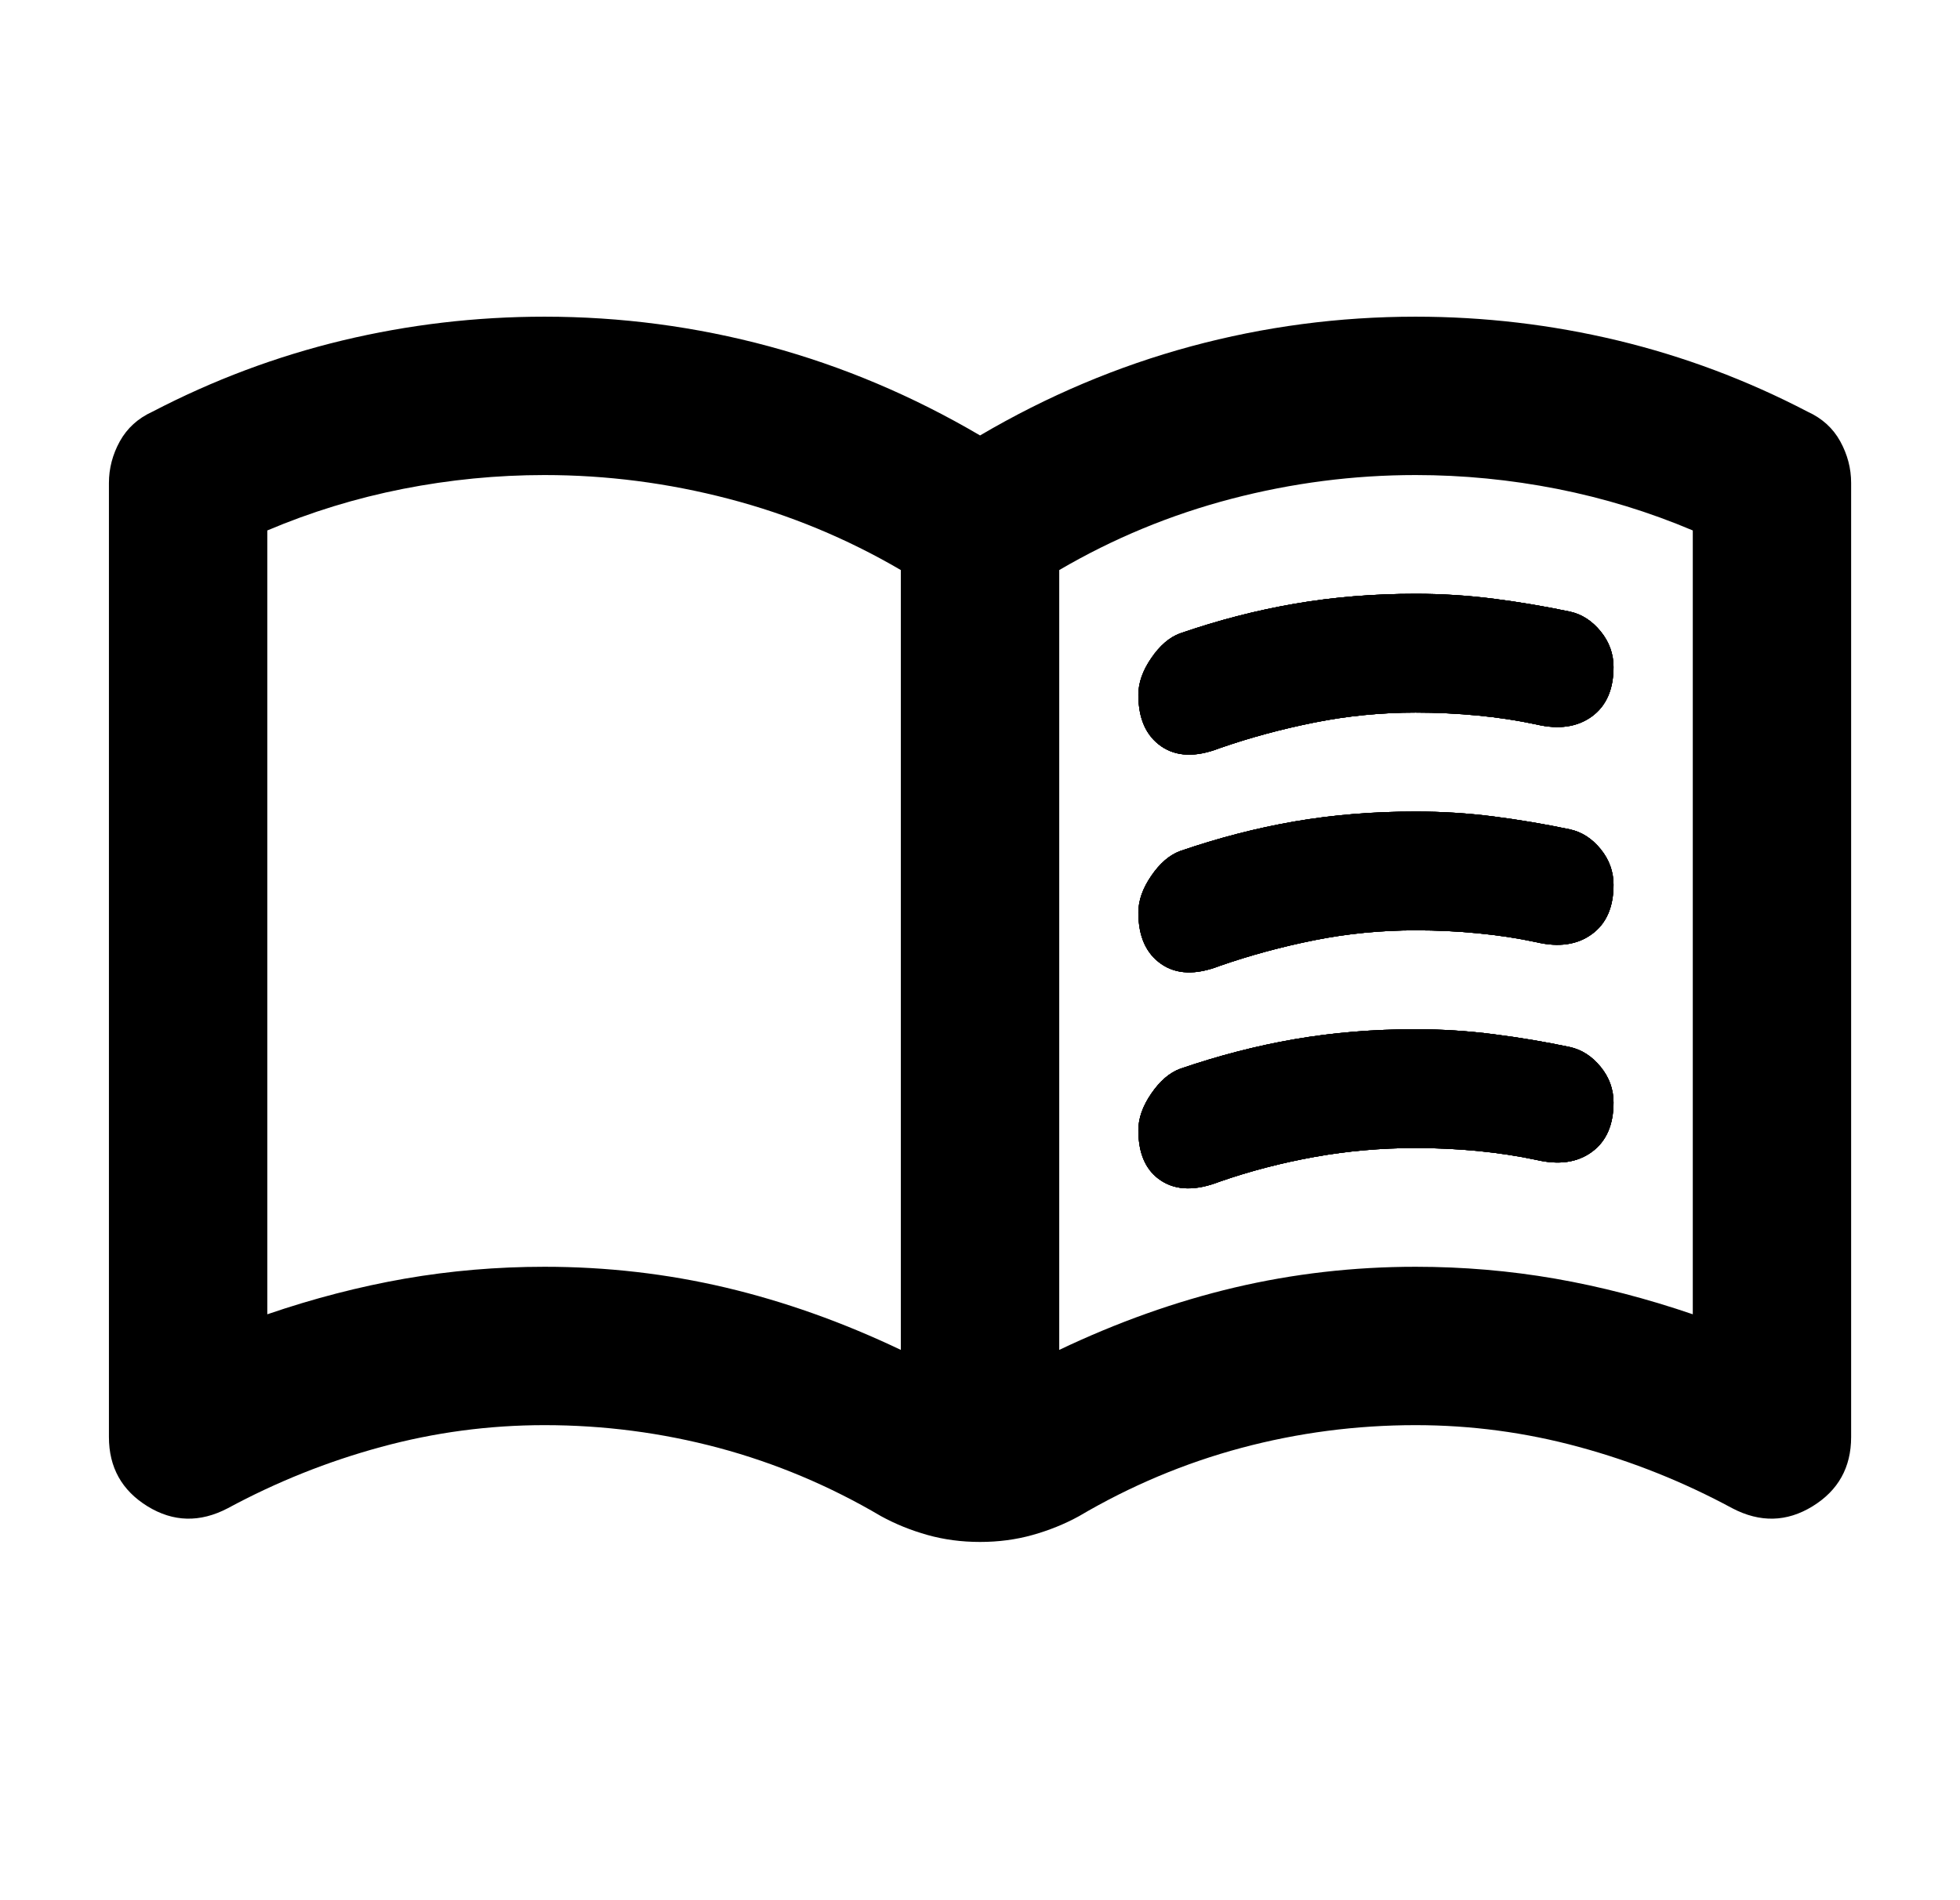 <svg
  xmlns="http://www.w3.org/2000/svg"
  width="33"
  height="32"
  viewBox="0 0 33 32"
  fill="none"
>
  <path
    d="M9.167 21.333C10.212 21.333 11.228 21.45 12.217 21.683C13.206 21.917 14.19 22.267 15.167 22.733V9.6C14.256 9.067 13.29 8.667 12.267 8.4C11.245 8.133 10.212 8 9.167 8C8.367 8 7.573 8.078 6.784 8.233C5.995 8.389 5.234 8.622 4.501 8.933V22.133C5.278 21.867 6.051 21.667 6.817 21.533C7.584 21.4 8.367 21.333 9.167 21.333ZM17.834 22.733C18.812 22.267 19.795 21.917 20.784 21.683C21.773 21.45 22.79 21.333 23.834 21.333C24.634 21.333 25.417 21.4 26.184 21.533C26.951 21.667 27.723 21.867 28.501 22.133V8.933C27.767 8.622 27.006 8.389 26.217 8.233C25.428 8.078 24.634 8 23.834 8C22.79 8 21.756 8.133 20.734 8.4C19.712 8.667 18.745 9.067 17.834 9.6V22.733ZM16.501 25.967C16.189 25.967 15.895 25.928 15.617 25.85C15.339 25.772 15.078 25.667 14.834 25.533C13.967 25.022 13.056 24.639 12.101 24.383C11.145 24.128 10.167 24 9.167 24C8.234 24 7.317 24.122 6.417 24.367C5.517 24.611 4.656 24.956 3.834 25.4C3.367 25.644 2.917 25.633 2.484 25.367C2.051 25.1 1.834 24.711 1.834 24.2V8.133C1.834 7.889 1.895 7.655 2.017 7.433C2.14 7.211 2.323 7.044 2.567 6.933C3.59 6.4 4.656 6 5.767 5.733C6.878 5.467 8.012 5.333 9.167 5.333C10.456 5.333 11.717 5.5 12.951 5.833C14.184 6.167 15.367 6.667 16.501 7.333C17.634 6.667 18.817 6.167 20.051 5.833C21.284 5.5 22.545 5.333 23.834 5.333C24.989 5.333 26.123 5.467 27.234 5.733C28.345 6 29.412 6.4 30.434 6.933C30.678 7.044 30.862 7.211 30.984 7.433C31.106 7.655 31.167 7.889 31.167 8.133V24.2C31.167 24.711 30.951 25.1 30.517 25.367C30.084 25.633 29.634 25.644 29.167 25.4C28.345 24.956 27.484 24.611 26.584 24.367C25.684 24.122 24.767 24 23.834 24C22.834 24 21.856 24.128 20.901 24.383C19.945 24.639 19.034 25.022 18.167 25.533C17.923 25.667 17.662 25.772 17.384 25.85C17.106 25.928 16.812 25.967 16.501 25.967ZM19.167 11.7C19.167 11.5 19.239 11.294 19.384 11.083C19.528 10.872 19.689 10.733 19.867 10.667C20.512 10.444 21.156 10.278 21.801 10.167C22.445 10.056 23.123 10 23.834 10C24.278 10 24.717 10.028 25.151 10.083C25.584 10.139 26.012 10.211 26.434 10.3C26.634 10.344 26.806 10.456 26.951 10.633C27.095 10.811 27.167 11.011 27.167 11.233C27.167 11.611 27.045 11.889 26.801 12.067C26.556 12.244 26.245 12.289 25.867 12.2C25.556 12.133 25.228 12.083 24.884 12.05C24.54 12.017 24.189 12 23.834 12C23.256 12 22.689 12.056 22.134 12.167C21.578 12.278 21.045 12.422 20.534 12.6C20.134 12.755 19.806 12.744 19.551 12.567C19.295 12.389 19.167 12.1 19.167 11.7ZM19.167 19.033C19.167 18.833 19.239 18.628 19.384 18.417C19.528 18.206 19.689 18.067 19.867 18C20.512 17.778 21.156 17.611 21.801 17.5C22.445 17.389 23.123 17.333 23.834 17.333C24.278 17.333 24.717 17.361 25.151 17.417C25.584 17.472 26.012 17.544 26.434 17.633C26.634 17.678 26.806 17.789 26.951 17.967C27.095 18.144 27.167 18.344 27.167 18.567C27.167 18.944 27.045 19.222 26.801 19.4C26.556 19.578 26.245 19.622 25.867 19.533C25.556 19.467 25.228 19.417 24.884 19.383C24.54 19.35 24.189 19.333 23.834 19.333C23.256 19.333 22.689 19.383 22.134 19.483C21.578 19.583 21.045 19.722 20.534 19.9C20.134 20.055 19.806 20.05 19.551 19.883C19.295 19.717 19.167 19.433 19.167 19.033ZM19.167 15.367C19.167 15.167 19.239 14.961 19.384 14.75C19.528 14.539 19.689 14.4 19.867 14.333C20.512 14.111 21.156 13.944 21.801 13.833C22.445 13.722 23.123 13.667 23.834 13.667C24.278 13.667 24.717 13.694 25.151 13.75C25.584 13.806 26.012 13.878 26.434 13.967C26.634 14.011 26.806 14.122 26.951 14.3C27.095 14.478 27.167 14.678 27.167 14.9C27.167 15.278 27.045 15.556 26.801 15.733C26.556 15.911 26.245 15.956 25.867 15.867C25.556 15.8 25.228 15.75 24.884 15.717C24.54 15.683 24.189 15.667 23.834 15.667C23.256 15.667 22.689 15.722 22.134 15.833C21.578 15.944 21.045 16.089 20.534 16.267C20.134 16.422 19.806 16.411 19.551 16.233C19.295 16.055 19.167 15.767 19.167 15.367Z"
    fill="currentColor"
  />
  <path
    d="M19.384 11.083C19.239 11.294 19.167 11.5 19.167 11.7C19.167 12.1 19.295 12.389 19.551 12.567C19.806 12.744 20.134 12.755 20.534 12.6C21.045 12.422 21.578 12.278 22.134 12.167C22.689 12.056 23.256 12 23.834 12C24.189 12 24.54 12.017 24.884 12.05C25.228 12.083 25.556 12.133 25.867 12.2C26.245 12.289 26.556 12.244 26.801 12.067C27.045 11.889 27.167 11.611 27.167 11.233C27.167 11.011 27.095 10.811 26.951 10.633C26.806 10.456 26.634 10.344 26.434 10.3C26.012 10.211 25.584 10.139 25.151 10.083C24.717 10.028 24.278 10 23.834 10C23.123 10 22.445 10.056 21.801 10.167C21.156 10.278 20.512 10.444 19.867 10.667C19.689 10.733 19.528 10.872 19.384 11.083Z"
    fill="currentColor"
  />
  <path
    d="M19.384 18.417C19.239 18.628 19.167 18.833 19.167 19.033C19.167 19.433 19.295 19.717 19.551 19.883C19.806 20.05 20.134 20.055 20.534 19.9C21.045 19.722 21.578 19.583 22.134 19.483C22.689 19.383 23.256 19.333 23.834 19.333C24.189 19.333 24.54 19.35 24.884 19.383C25.228 19.417 25.556 19.467 25.867 19.533C26.245 19.622 26.556 19.578 26.801 19.4C27.045 19.222 27.167 18.944 27.167 18.567C27.167 18.344 27.095 18.144 26.951 17.967C26.806 17.789 26.634 17.678 26.434 17.633C26.012 17.544 25.584 17.472 25.151 17.417C24.717 17.361 24.278 17.333 23.834 17.333C23.123 17.333 22.445 17.389 21.801 17.5C21.156 17.611 20.512 17.778 19.867 18C19.689 18.067 19.528 18.206 19.384 18.417Z"
    fill="currentColor"
  />
  <path
    d="M19.384 14.75C19.239 14.961 19.167 15.167 19.167 15.367C19.167 15.767 19.295 16.055 19.551 16.233C19.806 16.411 20.134 16.422 20.534 16.267C21.045 16.089 21.578 15.944 22.134 15.833C22.689 15.722 23.256 15.667 23.834 15.667C24.189 15.667 24.54 15.683 24.884 15.717C25.228 15.75 25.556 15.8 25.867 15.867C26.245 15.956 26.556 15.911 26.801 15.733C27.045 15.556 27.167 15.278 27.167 14.9C27.167 14.678 27.095 14.478 26.951 14.3C26.806 14.122 26.634 14.011 26.434 13.967C26.012 13.878 25.584 13.806 25.151 13.75C24.717 13.694 24.278 13.667 23.834 13.667C23.123 13.667 22.445 13.722 21.801 13.833C21.156 13.944 20.512 14.111 19.867 14.333C19.689 14.4 19.528 14.539 19.384 14.75Z"
    fill="currentColor"
  />
  <path
    d="M19.166 11.7C19.166 11.5 19.238 11.294 19.383 11.083C19.527 10.872 19.688 10.733 19.866 10.667C20.511 10.444 21.155 10.278 21.799 10.167C22.444 10.056 23.122 10 23.833 10C24.277 10 24.716 10.028 25.149 10.083C25.583 10.139 26.011 10.211 26.433 10.3C26.633 10.344 26.805 10.456 26.949 10.633C27.094 10.811 27.166 11.011 27.166 11.233C27.166 11.611 27.044 11.889 26.799 12.067C26.555 12.244 26.244 12.289 25.866 12.2C25.555 12.133 25.227 12.083 24.883 12.05C24.538 12.017 24.188 12 23.833 12C23.255 12 22.688 12.056 22.133 12.167C21.577 12.278 21.044 12.422 20.533 12.6C20.133 12.756 19.805 12.744 19.549 12.567C19.294 12.389 19.166 12.1 19.166 11.7ZM19.166 19.033C19.166 18.833 19.238 18.628 19.383 18.417C19.527 18.206 19.688 18.067 19.866 18C20.511 17.778 21.155 17.611 21.799 17.5C22.444 17.389 23.122 17.333 23.833 17.333C24.277 17.333 24.716 17.361 25.149 17.417C25.583 17.472 26.011 17.544 26.433 17.633C26.633 17.678 26.805 17.789 26.949 17.967C27.094 18.144 27.166 18.344 27.166 18.567C27.166 18.944 27.044 19.222 26.799 19.4C26.555 19.578 26.244 19.622 25.866 19.533C25.555 19.467 25.227 19.417 24.883 19.383C24.538 19.35 24.188 19.333 23.833 19.333C23.255 19.333 22.688 19.383 22.133 19.483C21.577 19.583 21.044 19.722 20.533 19.9C20.133 20.056 19.805 20.05 19.549 19.883C19.294 19.717 19.166 19.433 19.166 19.033ZM19.166 15.367C19.166 15.167 19.238 14.961 19.383 14.75C19.527 14.539 19.688 14.4 19.866 14.333C20.511 14.111 21.155 13.944 21.799 13.833C22.444 13.722 23.122 13.667 23.833 13.667C24.277 13.667 24.716 13.694 25.149 13.75C25.583 13.806 26.011 13.878 26.433 13.967C26.633 14.011 26.805 14.122 26.949 14.3C27.094 14.478 27.166 14.678 27.166 14.9C27.166 15.278 27.044 15.556 26.799 15.733C26.555 15.911 26.244 15.956 25.866 15.867C25.555 15.8 25.227 15.75 24.883 15.717C24.538 15.683 24.188 15.667 23.833 15.667C23.255 15.667 22.688 15.722 22.133 15.833C21.577 15.944 21.044 16.089 20.533 16.267C20.133 16.422 19.805 16.411 19.549 16.233C19.294 16.056 19.166 15.767 19.166 15.367Z"
    fill="currentColor"
  />
  <path
    d="M19.383 11.083C19.238 11.294 19.166 11.5 19.166 11.7C19.166 12.1 19.294 12.389 19.549 12.567C19.805 12.744 20.133 12.756 20.533 12.6C21.044 12.422 21.577 12.278 22.133 12.167C22.688 12.056 23.255 12 23.833 12C24.188 12 24.538 12.017 24.883 12.05C25.227 12.083 25.555 12.133 25.866 12.2C26.244 12.289 26.555 12.244 26.799 12.067C27.044 11.889 27.166 11.611 27.166 11.233C27.166 11.011 27.094 10.811 26.949 10.633C26.805 10.456 26.633 10.344 26.433 10.3C26.011 10.211 25.583 10.139 25.149 10.083C24.716 10.028 24.277 10 23.833 10C23.122 10 22.444 10.056 21.799 10.167C21.155 10.278 20.511 10.444 19.866 10.667C19.688 10.733 19.527 10.872 19.383 11.083Z"
    fill="currentColor"
  />
  <path
    d="M19.383 18.417C19.238 18.628 19.166 18.833 19.166 19.033C19.166 19.433 19.294 19.717 19.549 19.883C19.805 20.05 20.133 20.056 20.533 19.9C21.044 19.722 21.577 19.583 22.133 19.483C22.688 19.383 23.255 19.333 23.833 19.333C24.188 19.333 24.538 19.35 24.883 19.383C25.227 19.417 25.555 19.467 25.866 19.533C26.244 19.622 26.555 19.578 26.799 19.4C27.044 19.222 27.166 18.944 27.166 18.567C27.166 18.344 27.094 18.144 26.949 17.967C26.805 17.789 26.633 17.678 26.433 17.633C26.011 17.544 25.583 17.472 25.149 17.417C24.716 17.361 24.277 17.333 23.833 17.333C23.122 17.333 22.444 17.389 21.799 17.5C21.155 17.611 20.511 17.778 19.866 18C19.688 18.067 19.527 18.206 19.383 18.417Z"
    fill="currentColor"
  />
  <path
    d="M19.383 14.75C19.238 14.961 19.166 15.167 19.166 15.367C19.166 15.767 19.294 16.056 19.549 16.233C19.805 16.411 20.133 16.422 20.533 16.267C21.044 16.089 21.577 15.944 22.133 15.833C22.688 15.722 23.255 15.667 23.833 15.667C24.188 15.667 24.538 15.683 24.883 15.717C25.227 15.75 25.555 15.8 25.866 15.867C26.244 15.956 26.555 15.911 26.799 15.733C27.044 15.556 27.166 15.278 27.166 14.9C27.166 14.678 27.094 14.478 26.949 14.3C26.805 14.122 26.633 14.011 26.433 13.967C26.011 13.878 25.583 13.806 25.149 13.75C24.716 13.694 24.277 13.667 23.833 13.667C23.122 13.667 22.444 13.722 21.799 13.833C21.155 13.944 20.511 14.111 19.866 14.333C19.688 14.4 19.527 14.539 19.383 14.75Z"
    fill="currentColor"
  />
</svg>
